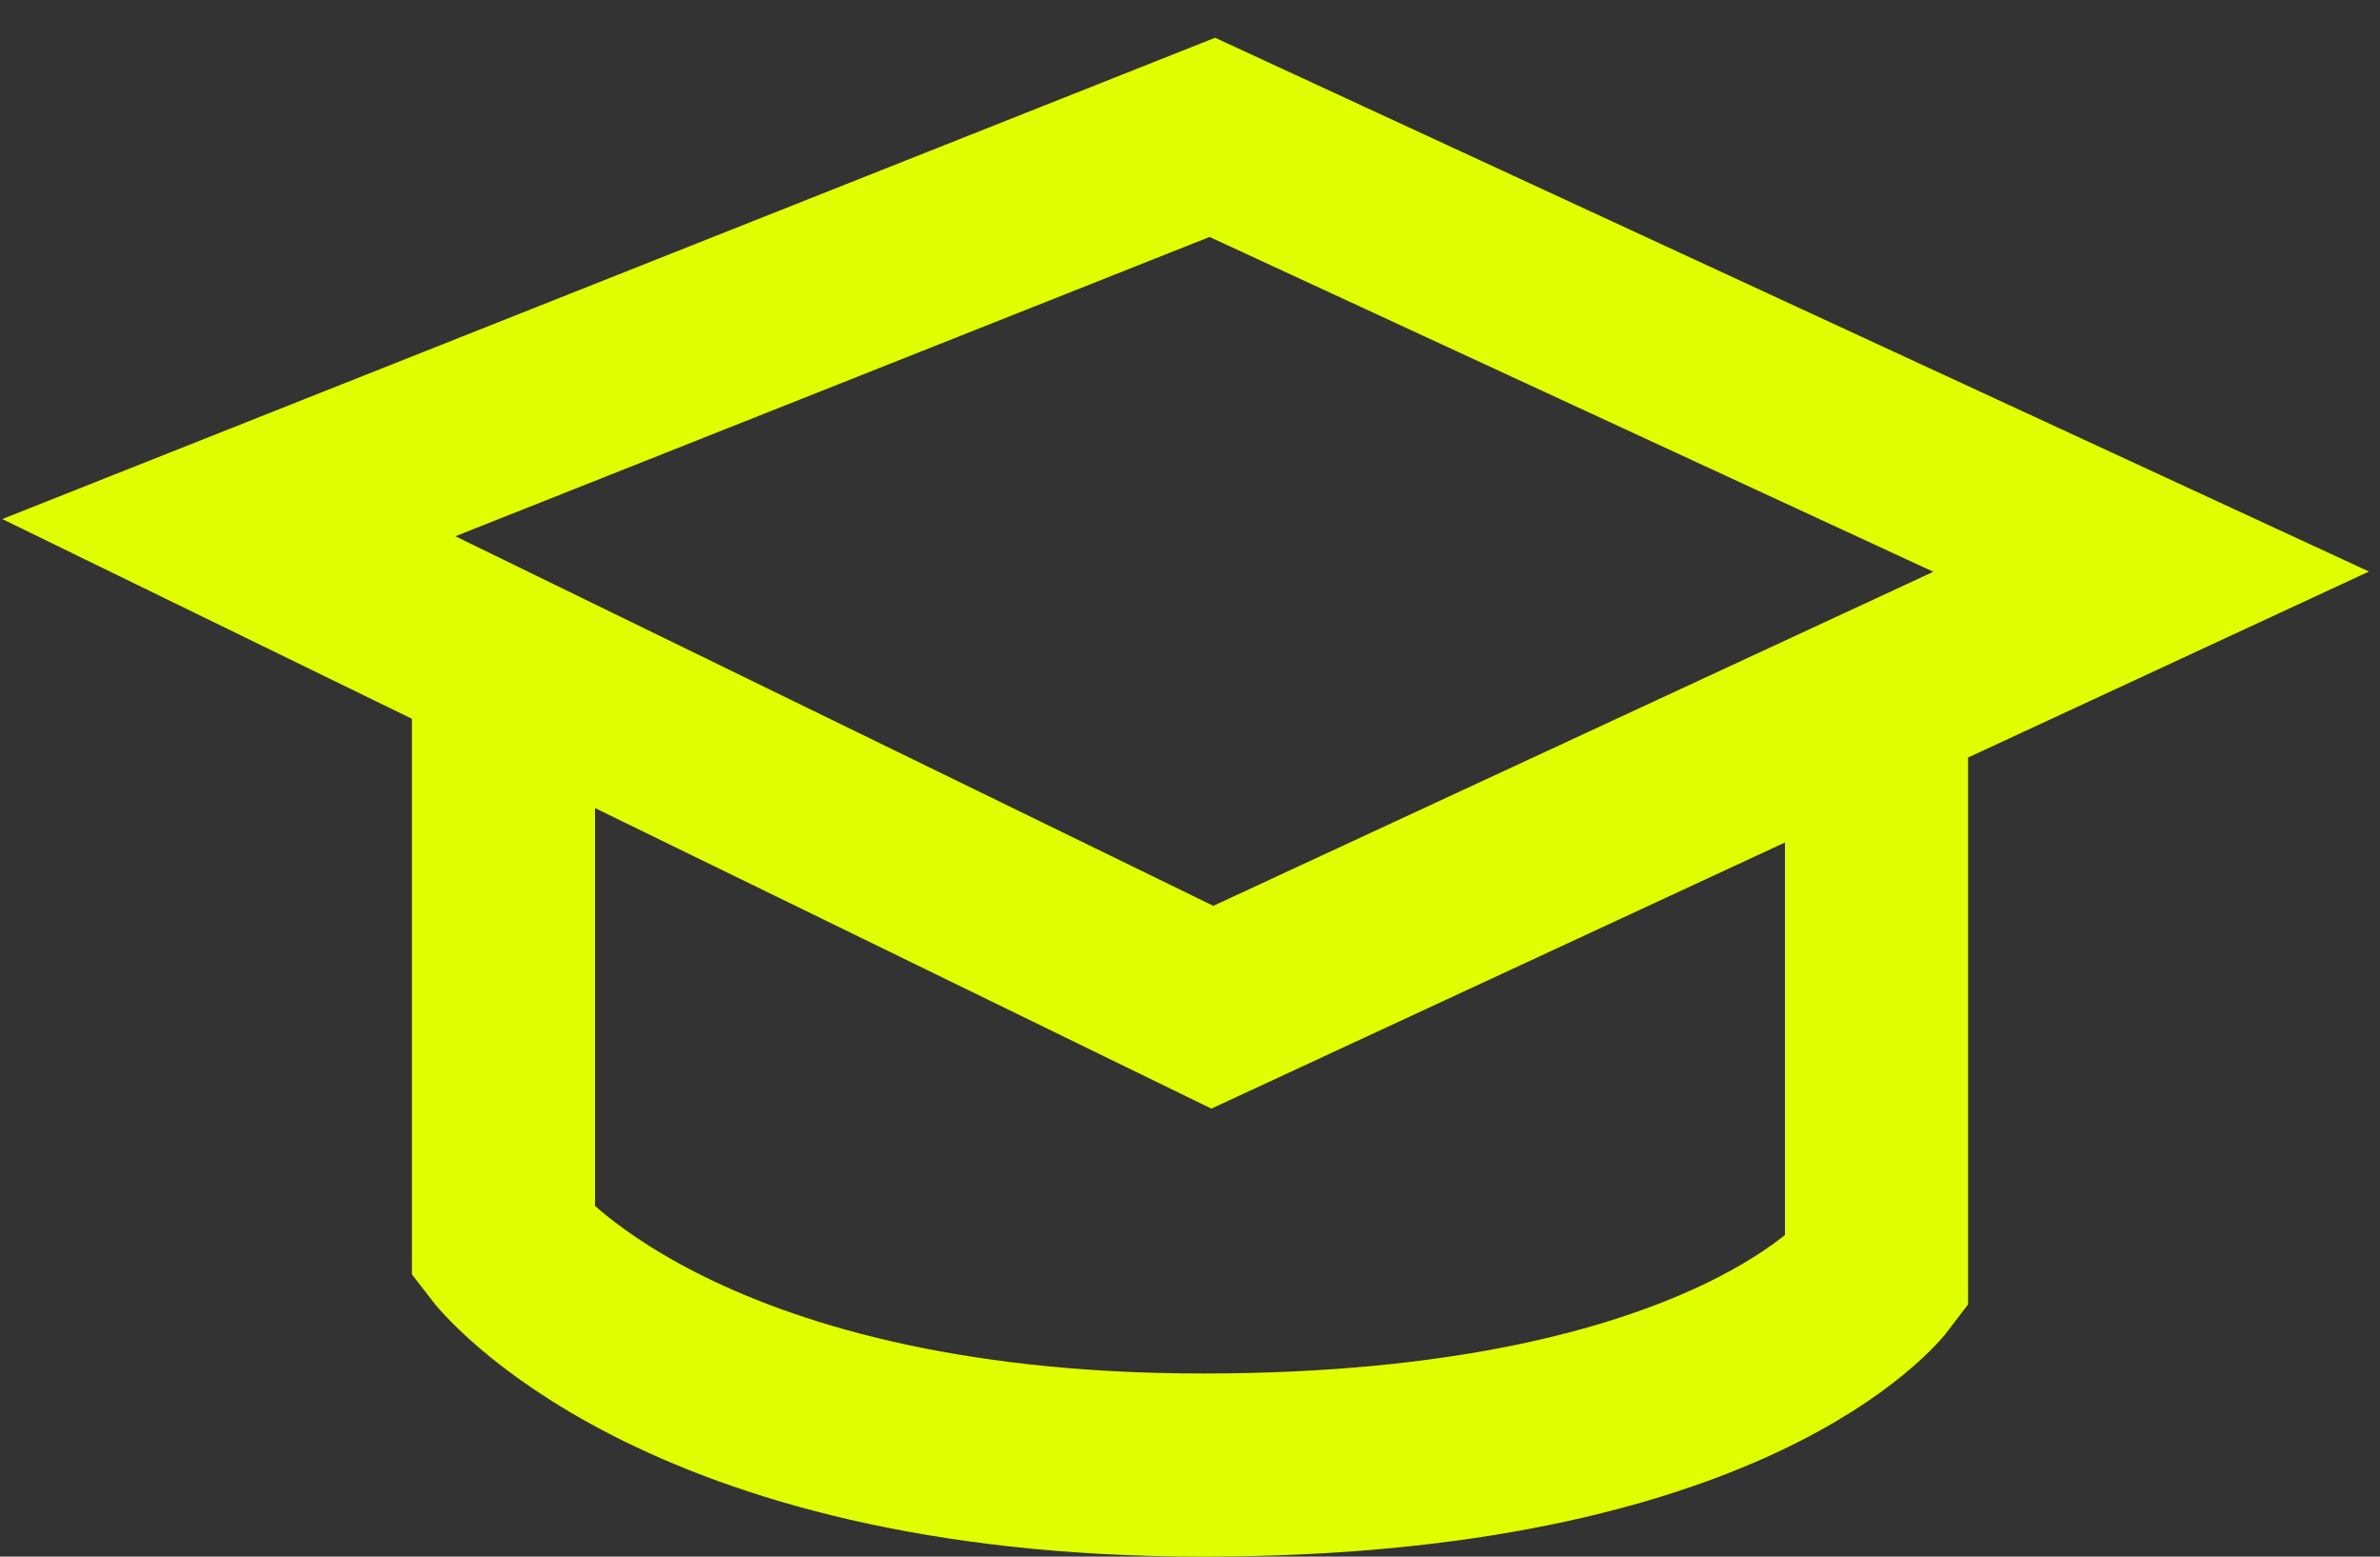 <?xml version="1.0" encoding="UTF-8"?> <svg xmlns="http://www.w3.org/2000/svg" width="52" height="34" viewBox="0 0 52 34" fill="none"><rect x="0" y="0" width="52" height="34" fill="#333333" stroke="none"/> <path d="M26.488 3L5 11.525L26.488 22L47 12.486L26.488 3Z" stroke="#E0FF00" stroke-width="4" stroke-miterlimit="10"></path> <path d="M11 15V27.156C11 27.156 14.717 32 26.28 32C37.844 32 41 27.821 41 27.821V15.855" stroke="#E0FF00" stroke-width="4" stroke-miterlimit="10"></path> </svg> 